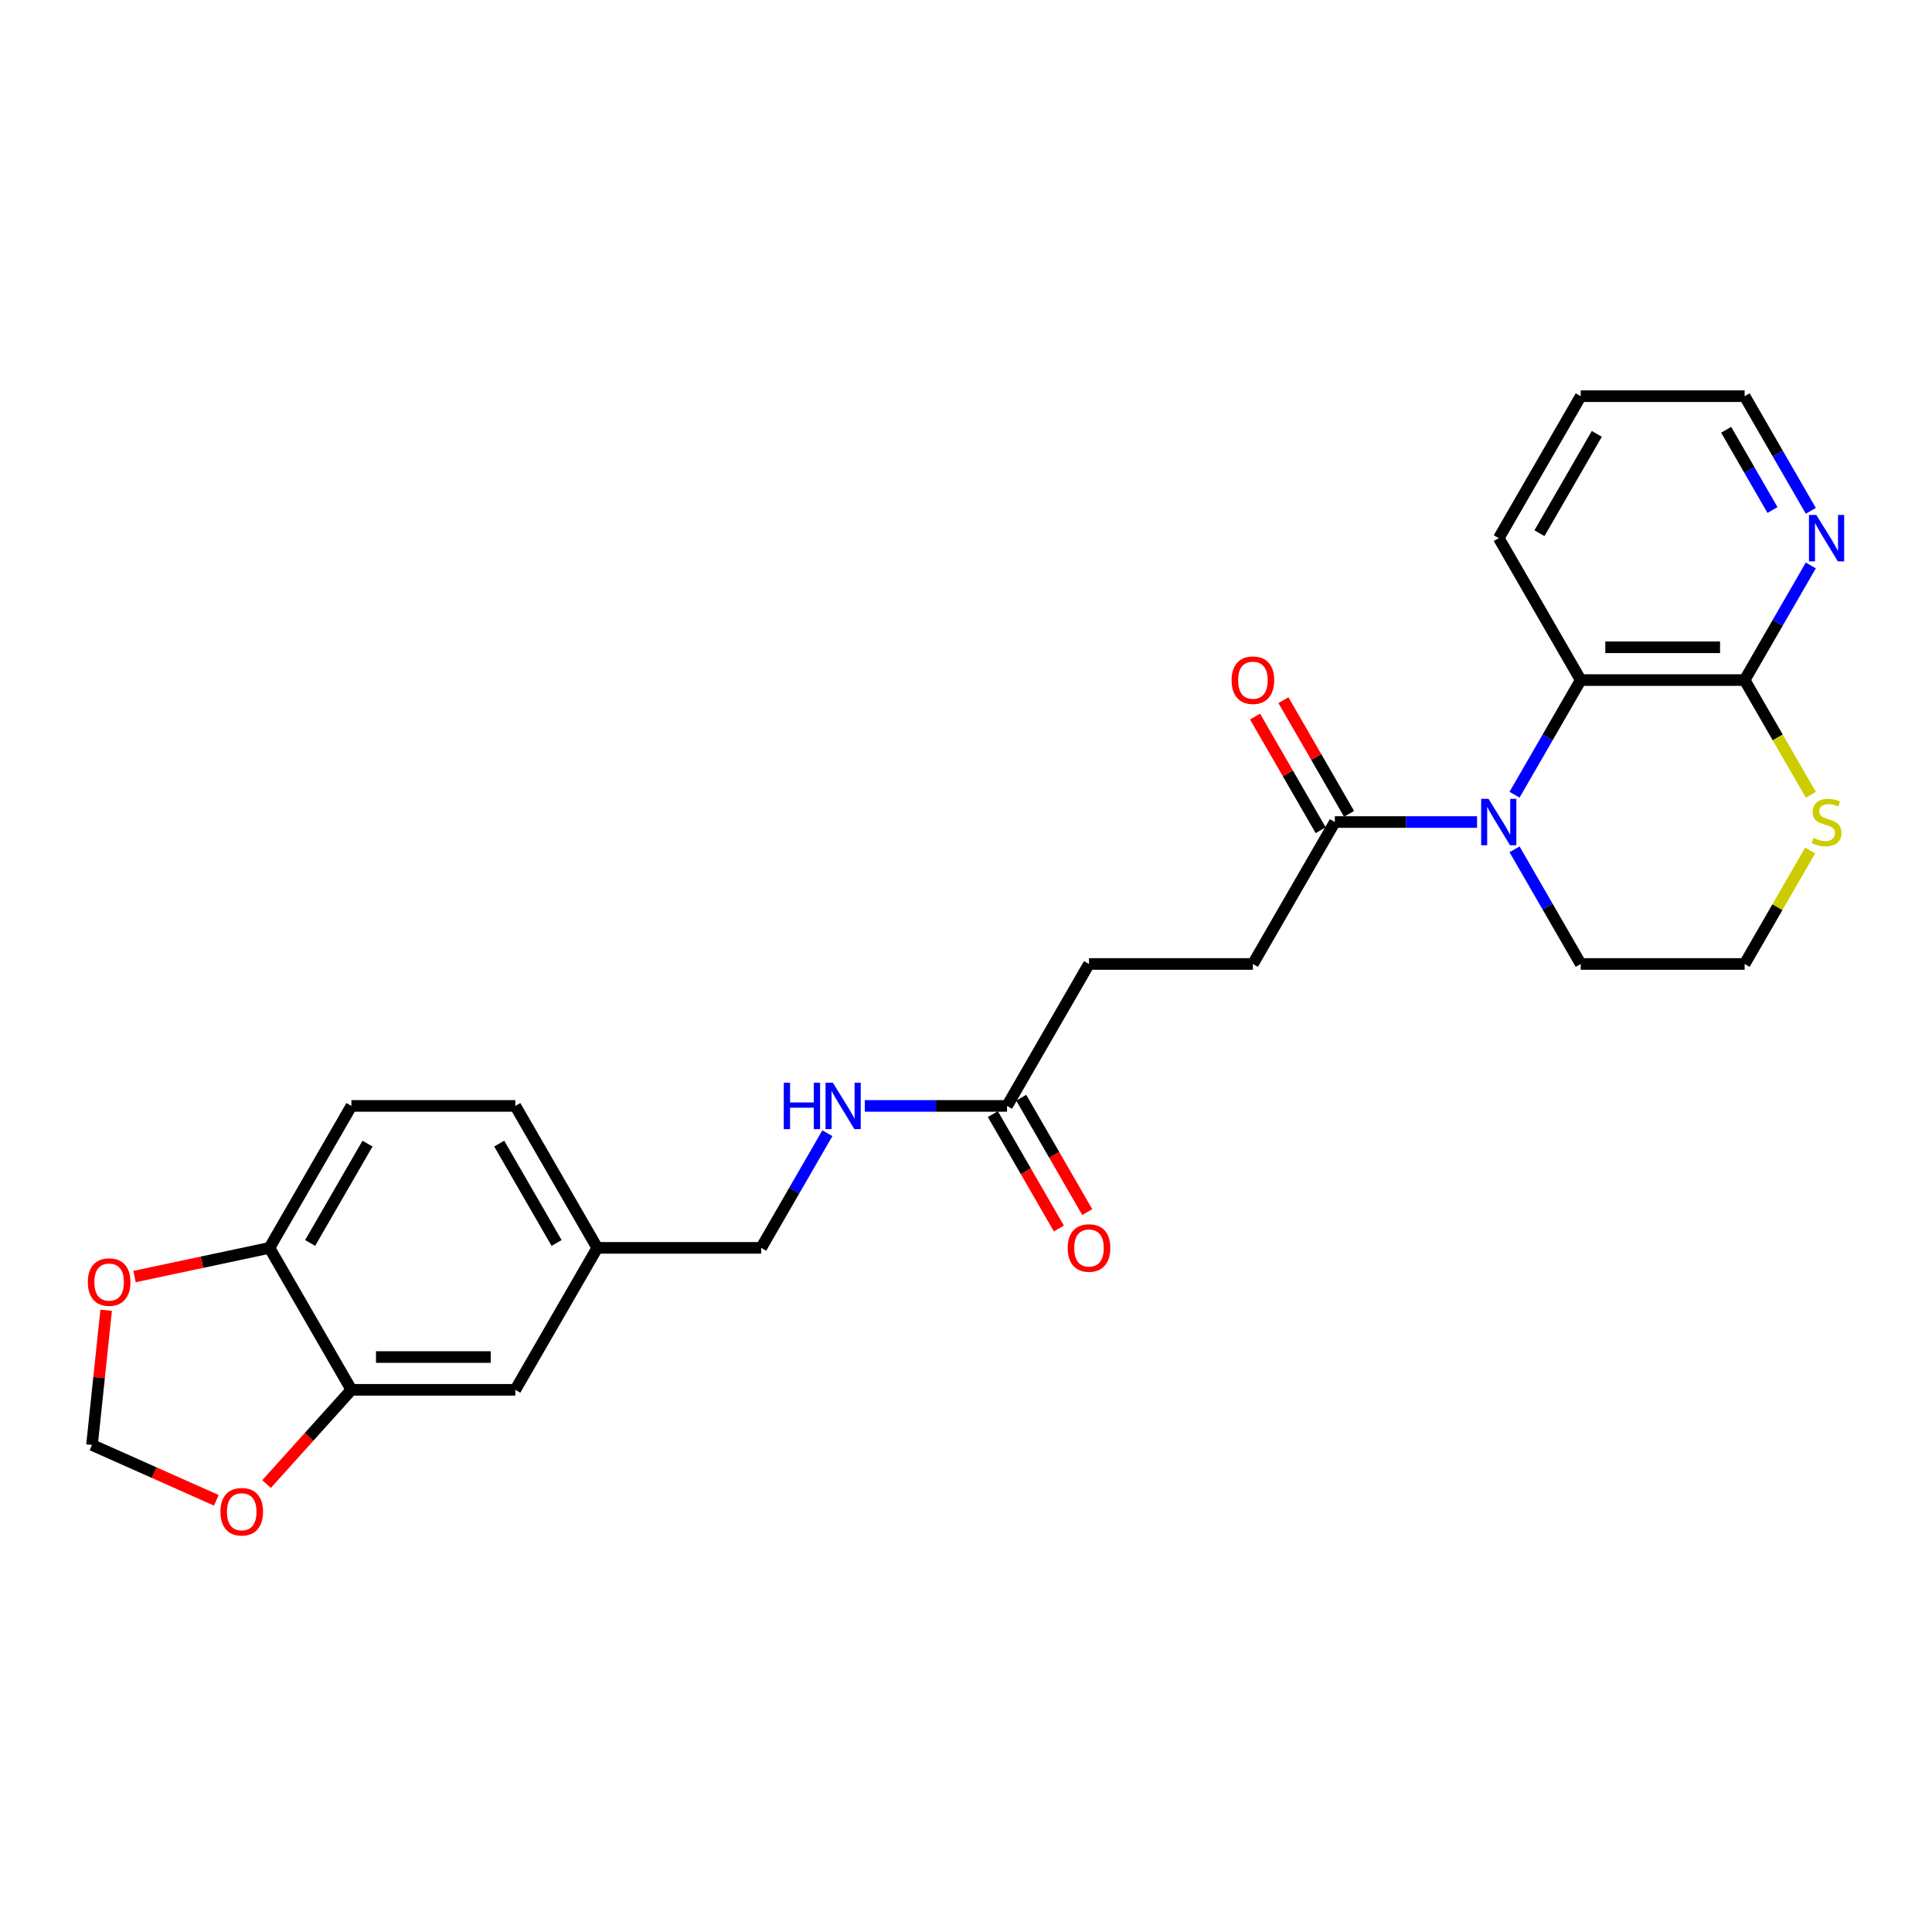 <?xml version='1.0' encoding='iso-8859-1'?>
<svg version='1.1' baseProfile='full'
              xmlns='http://www.w3.org/2000/svg'
                      xmlns:rdkit='http://www.rdkit.org/xml'
                      xmlns:xlink='http://www.w3.org/1999/xlink'
                  xml:space='preserve'
width='1000px' height='1000px' viewBox='0 0 1000 1000'>
<!-- END OF HEADER -->
<rect style='opacity:1.0;fill:#FFFFFF;stroke:none' width='1000' height='1000' x='0' y='0'> </rect>
<path class='bond-0' d='M 783.917,411.345 L 801.047,381.676' style='fill:none;fill-rule:evenodd;stroke:#0000FF;stroke-width:6px;stroke-linecap:butt;stroke-linejoin:miter;stroke-opacity:1' />
<path class='bond-0' d='M 801.047,381.676 L 818.176,352.007' style='fill:none;fill-rule:evenodd;stroke:#000000;stroke-width:6px;stroke-linecap:butt;stroke-linejoin:miter;stroke-opacity:1' />
<path class='bond-1' d='M 764.524,425.479 L 727.721,425.479' style='fill:none;fill-rule:evenodd;stroke:#0000FF;stroke-width:6px;stroke-linecap:butt;stroke-linejoin:miter;stroke-opacity:1' />
<path class='bond-1' d='M 727.721,425.479 L 690.918,425.479' style='fill:none;fill-rule:evenodd;stroke:#000000;stroke-width:6px;stroke-linecap:butt;stroke-linejoin:miter;stroke-opacity:1' />
<path class='bond-18' d='M 783.917,439.613 L 801.047,469.282' style='fill:none;fill-rule:evenodd;stroke:#0000FF;stroke-width:6px;stroke-linecap:butt;stroke-linejoin:miter;stroke-opacity:1' />
<path class='bond-18' d='M 801.047,469.282 L 818.176,498.951' style='fill:none;fill-rule:evenodd;stroke:#000000;stroke-width:6px;stroke-linecap:butt;stroke-linejoin:miter;stroke-opacity:1' />
<path class='bond-2' d='M 818.176,352.007 L 903.015,352.007' style='fill:none;fill-rule:evenodd;stroke:#000000;stroke-width:6px;stroke-linecap:butt;stroke-linejoin:miter;stroke-opacity:1' />
<path class='bond-2' d='M 830.902,335.039 L 890.289,335.039' style='fill:none;fill-rule:evenodd;stroke:#000000;stroke-width:6px;stroke-linecap:butt;stroke-linejoin:miter;stroke-opacity:1' />
<path class='bond-23' d='M 818.176,352.007 L 775.757,278.535' style='fill:none;fill-rule:evenodd;stroke:#000000;stroke-width:6px;stroke-linecap:butt;stroke-linejoin:miter;stroke-opacity:1' />
<path class='bond-13' d='M 698.266,421.237 L 681.283,391.823' style='fill:none;fill-rule:evenodd;stroke:#000000;stroke-width:6px;stroke-linecap:butt;stroke-linejoin:miter;stroke-opacity:1' />
<path class='bond-13' d='M 681.283,391.823 L 664.301,362.408' style='fill:none;fill-rule:evenodd;stroke:#FF0000;stroke-width:6px;stroke-linecap:butt;stroke-linejoin:miter;stroke-opacity:1' />
<path class='bond-13' d='M 683.571,429.721 L 666.589,400.306' style='fill:none;fill-rule:evenodd;stroke:#000000;stroke-width:6px;stroke-linecap:butt;stroke-linejoin:miter;stroke-opacity:1' />
<path class='bond-13' d='M 666.589,400.306 L 649.606,370.892' style='fill:none;fill-rule:evenodd;stroke:#FF0000;stroke-width:6px;stroke-linecap:butt;stroke-linejoin:miter;stroke-opacity:1' />
<path class='bond-14' d='M 690.918,425.479 L 648.499,498.951' style='fill:none;fill-rule:evenodd;stroke:#000000;stroke-width:6px;stroke-linecap:butt;stroke-linejoin:miter;stroke-opacity:1' />
<path class='bond-8' d='M 903.015,352.007 L 920.144,322.338' style='fill:none;fill-rule:evenodd;stroke:#000000;stroke-width:6px;stroke-linecap:butt;stroke-linejoin:miter;stroke-opacity:1' />
<path class='bond-8' d='M 920.144,322.338 L 937.273,292.669' style='fill:none;fill-rule:evenodd;stroke:#0000FF;stroke-width:6px;stroke-linecap:butt;stroke-linejoin:miter;stroke-opacity:1' />
<path class='bond-26' d='M 903.015,352.007 L 920.154,381.693' style='fill:none;fill-rule:evenodd;stroke:#000000;stroke-width:6px;stroke-linecap:butt;stroke-linejoin:miter;stroke-opacity:1' />
<path class='bond-26' d='M 920.154,381.693 L 937.293,411.379' style='fill:none;fill-rule:evenodd;stroke:#CCCC00;stroke-width:6px;stroke-linecap:butt;stroke-linejoin:miter;stroke-opacity:1' />
<path class='bond-3' d='M 181.887,719.368 L 266.726,719.368' style='fill:none;fill-rule:evenodd;stroke:#000000;stroke-width:6px;stroke-linecap:butt;stroke-linejoin:miter;stroke-opacity:1' />
<path class='bond-3' d='M 194.613,702.401 L 254,702.401' style='fill:none;fill-rule:evenodd;stroke:#000000;stroke-width:6px;stroke-linecap:butt;stroke-linejoin:miter;stroke-opacity:1' />
<path class='bond-7' d='M 181.887,719.368 L 159.928,743.757' style='fill:none;fill-rule:evenodd;stroke:#000000;stroke-width:6px;stroke-linecap:butt;stroke-linejoin:miter;stroke-opacity:1' />
<path class='bond-7' d='M 159.928,743.757 L 137.968,768.146' style='fill:none;fill-rule:evenodd;stroke:#FF0000;stroke-width:6px;stroke-linecap:butt;stroke-linejoin:miter;stroke-opacity:1' />
<path class='bond-28' d='M 181.887,719.368 L 139.468,645.896' style='fill:none;fill-rule:evenodd;stroke:#000000;stroke-width:6px;stroke-linecap:butt;stroke-linejoin:miter;stroke-opacity:1' />
<path class='bond-4' d='M 936.921,440.224 L 919.968,469.588' style='fill:none;fill-rule:evenodd;stroke:#CCCC00;stroke-width:6px;stroke-linecap:butt;stroke-linejoin:miter;stroke-opacity:1' />
<path class='bond-4' d='M 919.968,469.588 L 903.015,498.951' style='fill:none;fill-rule:evenodd;stroke:#000000;stroke-width:6px;stroke-linecap:butt;stroke-linejoin:miter;stroke-opacity:1' />
<path class='bond-5' d='M 521.241,572.424 L 563.661,498.951' style='fill:none;fill-rule:evenodd;stroke:#000000;stroke-width:6px;stroke-linecap:butt;stroke-linejoin:miter;stroke-opacity:1' />
<path class='bond-11' d='M 521.241,572.424 L 484.438,572.424' style='fill:none;fill-rule:evenodd;stroke:#000000;stroke-width:6px;stroke-linecap:butt;stroke-linejoin:miter;stroke-opacity:1' />
<path class='bond-11' d='M 484.438,572.424 L 447.635,572.424' style='fill:none;fill-rule:evenodd;stroke:#0000FF;stroke-width:6px;stroke-linecap:butt;stroke-linejoin:miter;stroke-opacity:1' />
<path class='bond-15' d='M 513.894,576.666 L 530.984,606.267' style='fill:none;fill-rule:evenodd;stroke:#000000;stroke-width:6px;stroke-linecap:butt;stroke-linejoin:miter;stroke-opacity:1' />
<path class='bond-15' d='M 530.984,606.267 L 548.075,635.868' style='fill:none;fill-rule:evenodd;stroke:#FF0000;stroke-width:6px;stroke-linecap:butt;stroke-linejoin:miter;stroke-opacity:1' />
<path class='bond-15' d='M 528.589,568.182 L 545.679,597.783' style='fill:none;fill-rule:evenodd;stroke:#000000;stroke-width:6px;stroke-linecap:butt;stroke-linejoin:miter;stroke-opacity:1' />
<path class='bond-15' d='M 545.679,597.783 L 562.769,627.384' style='fill:none;fill-rule:evenodd;stroke:#FF0000;stroke-width:6px;stroke-linecap:butt;stroke-linejoin:miter;stroke-opacity:1' />
<path class='bond-6' d='M 139.468,645.896 L 181.887,572.424' style='fill:none;fill-rule:evenodd;stroke:#000000;stroke-width:6px;stroke-linecap:butt;stroke-linejoin:miter;stroke-opacity:1' />
<path class='bond-6' d='M 160.525,643.359 L 190.219,591.928' style='fill:none;fill-rule:evenodd;stroke:#000000;stroke-width:6px;stroke-linecap:butt;stroke-linejoin:miter;stroke-opacity:1' />
<path class='bond-9' d='M 139.468,645.896 L 104.551,653.318' style='fill:none;fill-rule:evenodd;stroke:#000000;stroke-width:6px;stroke-linecap:butt;stroke-linejoin:miter;stroke-opacity:1' />
<path class='bond-9' d='M 104.551,653.318 L 69.633,660.74' style='fill:none;fill-rule:evenodd;stroke:#FF0000;stroke-width:6px;stroke-linecap:butt;stroke-linejoin:miter;stroke-opacity:1' />
<path class='bond-10' d='M 111.969,776.561 L 79.792,762.235' style='fill:none;fill-rule:evenodd;stroke:#FF0000;stroke-width:6px;stroke-linecap:butt;stroke-linejoin:miter;stroke-opacity:1' />
<path class='bond-10' d='M 79.792,762.235 L 47.615,747.909' style='fill:none;fill-rule:evenodd;stroke:#000000;stroke-width:6px;stroke-linecap:butt;stroke-linejoin:miter;stroke-opacity:1' />
<path class='bond-27' d='M 937.273,264.4 L 920.144,234.731' style='fill:none;fill-rule:evenodd;stroke:#0000FF;stroke-width:6px;stroke-linecap:butt;stroke-linejoin:miter;stroke-opacity:1' />
<path class='bond-27' d='M 920.144,234.731 L 903.015,205.062' style='fill:none;fill-rule:evenodd;stroke:#000000;stroke-width:6px;stroke-linecap:butt;stroke-linejoin:miter;stroke-opacity:1' />
<path class='bond-27' d='M 917.44,263.984 L 905.45,243.215' style='fill:none;fill-rule:evenodd;stroke:#0000FF;stroke-width:6px;stroke-linecap:butt;stroke-linejoin:miter;stroke-opacity:1' />
<path class='bond-27' d='M 905.45,243.215 L 893.459,222.447' style='fill:none;fill-rule:evenodd;stroke:#000000;stroke-width:6px;stroke-linecap:butt;stroke-linejoin:miter;stroke-opacity:1' />
<path class='bond-29' d='M 54.944,678.178 L 51.28,713.043' style='fill:none;fill-rule:evenodd;stroke:#FF0000;stroke-width:6px;stroke-linecap:butt;stroke-linejoin:miter;stroke-opacity:1' />
<path class='bond-29' d='M 51.28,713.043 L 47.615,747.909' style='fill:none;fill-rule:evenodd;stroke:#000000;stroke-width:6px;stroke-linecap:butt;stroke-linejoin:miter;stroke-opacity:1' />
<path class='bond-20' d='M 428.243,586.558 L 411.113,616.227' style='fill:none;fill-rule:evenodd;stroke:#0000FF;stroke-width:6px;stroke-linecap:butt;stroke-linejoin:miter;stroke-opacity:1' />
<path class='bond-20' d='M 411.113,616.227 L 393.984,645.896' style='fill:none;fill-rule:evenodd;stroke:#000000;stroke-width:6px;stroke-linecap:butt;stroke-linejoin:miter;stroke-opacity:1' />
<path class='bond-12' d='M 266.726,719.368 L 309.145,645.896' style='fill:none;fill-rule:evenodd;stroke:#000000;stroke-width:6px;stroke-linecap:butt;stroke-linejoin:miter;stroke-opacity:1' />
<path class='bond-17' d='M 648.499,498.951 L 563.661,498.951' style='fill:none;fill-rule:evenodd;stroke:#000000;stroke-width:6px;stroke-linecap:butt;stroke-linejoin:miter;stroke-opacity:1' />
<path class='bond-16' d='M 181.887,572.424 L 266.726,572.424' style='fill:none;fill-rule:evenodd;stroke:#000000;stroke-width:6px;stroke-linecap:butt;stroke-linejoin:miter;stroke-opacity:1' />
<path class='bond-21' d='M 818.176,498.951 L 903.015,498.951' style='fill:none;fill-rule:evenodd;stroke:#000000;stroke-width:6px;stroke-linecap:butt;stroke-linejoin:miter;stroke-opacity:1' />
<path class='bond-19' d='M 309.145,645.896 L 393.984,645.896' style='fill:none;fill-rule:evenodd;stroke:#000000;stroke-width:6px;stroke-linecap:butt;stroke-linejoin:miter;stroke-opacity:1' />
<path class='bond-22' d='M 309.145,645.896 L 266.726,572.424' style='fill:none;fill-rule:evenodd;stroke:#000000;stroke-width:6px;stroke-linecap:butt;stroke-linejoin:miter;stroke-opacity:1' />
<path class='bond-22' d='M 288.088,643.359 L 258.394,591.928' style='fill:none;fill-rule:evenodd;stroke:#000000;stroke-width:6px;stroke-linecap:butt;stroke-linejoin:miter;stroke-opacity:1' />
<path class='bond-25' d='M 775.757,278.535 L 818.176,205.062' style='fill:none;fill-rule:evenodd;stroke:#000000;stroke-width:6px;stroke-linecap:butt;stroke-linejoin:miter;stroke-opacity:1' />
<path class='bond-25' d='M 796.814,275.998 L 826.508,224.567' style='fill:none;fill-rule:evenodd;stroke:#000000;stroke-width:6px;stroke-linecap:butt;stroke-linejoin:miter;stroke-opacity:1' />
<path class='bond-24' d='M 903.015,205.062 L 818.176,205.062' style='fill:none;fill-rule:evenodd;stroke:#000000;stroke-width:6px;stroke-linecap:butt;stroke-linejoin:miter;stroke-opacity:1' />
<path  class='atom-0' d='M 770.446 413.466
L 778.319 426.192
Q 779.099 427.447, 780.355 429.721
Q 781.611 431.995, 781.679 432.13
L 781.679 413.466
L 784.868 413.466
L 784.868 437.492
L 781.577 437.492
L 773.127 423.579
Q 772.143 421.95, 771.091 420.083
Q 770.073 418.217, 769.767 417.64
L 769.767 437.492
L 766.645 437.492
L 766.645 413.466
L 770.446 413.466
' fill='#0000FF'/>
<path  class='atom-5' d='M 938.647 433.725
Q 938.918 433.827, 940.038 434.302
Q 941.158 434.777, 942.38 435.083
Q 943.635 435.354, 944.857 435.354
Q 947.131 435.354, 948.454 434.268
Q 949.778 433.149, 949.778 431.214
Q 949.778 429.891, 949.099 429.076
Q 948.454 428.262, 947.436 427.821
Q 946.418 427.38, 944.721 426.87
Q 942.583 426.226, 941.294 425.615
Q 940.038 425.004, 939.122 423.714
Q 938.239 422.425, 938.239 420.253
Q 938.239 417.233, 940.276 415.366
Q 942.346 413.5, 946.418 413.5
Q 949.201 413.5, 952.357 414.823
L 951.576 417.436
Q 948.692 416.249, 946.52 416.249
Q 944.178 416.249, 942.889 417.233
Q 941.599 418.183, 941.633 419.846
Q 941.633 421.135, 942.278 421.916
Q 942.957 422.696, 943.907 423.138
Q 944.891 423.579, 946.52 424.088
Q 948.692 424.766, 949.981 425.445
Q 951.271 426.124, 952.187 427.515
Q 953.137 428.873, 953.137 431.214
Q 953.137 434.54, 950.897 436.338
Q 948.692 438.103, 944.993 438.103
Q 942.855 438.103, 941.226 437.628
Q 939.631 437.187, 937.73 436.406
L 938.647 433.725
' fill='#CCCC00'/>
<path  class='atom-8' d='M 114.09 782.483
Q 114.09 776.714, 116.941 773.491
Q 119.791 770.267, 125.119 770.267
Q 130.447 770.267, 133.298 773.491
Q 136.148 776.714, 136.148 782.483
Q 136.148 788.32, 133.264 791.646
Q 130.379 794.938, 125.119 794.938
Q 119.825 794.938, 116.941 791.646
Q 114.09 788.354, 114.09 782.483
M 125.119 792.223
Q 128.784 792.223, 130.753 789.78
Q 132.755 787.302, 132.755 782.483
Q 132.755 777.766, 130.753 775.391
Q 128.784 772.982, 125.119 772.982
Q 121.454 772.982, 119.452 775.357
Q 117.484 777.732, 117.484 782.483
Q 117.484 787.336, 119.452 789.78
Q 121.454 792.223, 125.119 792.223
' fill='#FF0000'/>
<path  class='atom-9' d='M 940.123 266.521
L 947.996 279.247
Q 948.776 280.503, 950.032 282.776
Q 951.288 285.05, 951.356 285.186
L 951.356 266.521
L 954.545 266.521
L 954.545 290.548
L 951.254 290.548
L 942.804 276.634
Q 941.82 275.005, 940.768 273.139
Q 939.75 271.272, 939.444 270.695
L 939.444 290.548
L 936.322 290.548
L 936.322 266.521
L 940.123 266.521
' fill='#0000FF'/>
<path  class='atom-10' d='M 45.455 663.603
Q 45.455 657.834, 48.305 654.61
Q 51.156 651.386, 56.483 651.386
Q 61.811 651.386, 64.662 654.61
Q 67.513 657.834, 67.513 663.603
Q 67.513 669.44, 64.628 672.765
Q 61.743 676.057, 56.483 676.057
Q 51.19 676.057, 48.305 672.765
Q 45.455 669.474, 45.455 663.603
M 56.483 673.342
Q 60.149 673.342, 62.117 670.899
Q 64.119 668.422, 64.119 663.603
Q 64.119 658.886, 62.117 656.51
Q 60.149 654.101, 56.483 654.101
Q 52.819 654.101, 50.816 656.476
Q 48.848 658.852, 48.848 663.603
Q 48.848 668.456, 50.816 670.899
Q 52.819 673.342, 56.483 673.342
' fill='#FF0000'/>
<path  class='atom-12' d='M 405.674 560.411
L 408.932 560.411
L 408.932 570.625
L 421.217 570.625
L 421.217 560.411
L 424.475 560.411
L 424.475 584.437
L 421.217 584.437
L 421.217 573.34
L 408.932 573.34
L 408.932 584.437
L 405.674 584.437
L 405.674 560.411
' fill='#0000FF'/>
<path  class='atom-12' d='M 431.092 560.411
L 438.965 573.136
Q 439.745 574.392, 441.001 576.666
Q 442.257 578.939, 442.325 579.075
L 442.325 560.411
L 445.514 560.411
L 445.514 584.437
L 442.223 584.437
L 433.773 570.523
Q 432.789 568.894, 431.737 567.028
Q 430.719 565.162, 430.413 564.585
L 430.413 584.437
L 427.291 584.437
L 427.291 560.411
L 431.092 560.411
' fill='#0000FF'/>
<path  class='atom-14' d='M 637.47 352.075
Q 637.47 346.306, 640.321 343.082
Q 643.171 339.858, 648.499 339.858
Q 653.827 339.858, 656.678 343.082
Q 659.528 346.306, 659.528 352.075
Q 659.528 357.912, 656.644 361.237
Q 653.759 364.529, 648.499 364.529
Q 643.205 364.529, 640.321 361.237
Q 637.47 357.946, 637.47 352.075
M 648.499 361.814
Q 652.164 361.814, 654.132 359.371
Q 656.135 356.894, 656.135 352.075
Q 656.135 347.358, 654.132 344.982
Q 652.164 342.573, 648.499 342.573
Q 644.834 342.573, 642.832 344.948
Q 640.864 347.324, 640.864 352.075
Q 640.864 356.927, 642.832 359.371
Q 644.834 361.814, 648.499 361.814
' fill='#FF0000'/>
<path  class='atom-16' d='M 552.632 645.964
Q 552.632 640.195, 555.482 636.971
Q 558.333 633.747, 563.661 633.747
Q 568.988 633.747, 571.839 636.971
Q 574.69 640.195, 574.69 645.964
Q 574.69 651.801, 571.805 655.126
Q 568.921 658.418, 563.661 658.418
Q 558.367 658.418, 555.482 655.126
Q 552.632 651.835, 552.632 645.964
M 563.661 655.703
Q 567.326 655.703, 569.294 653.26
Q 571.296 650.783, 571.296 645.964
Q 571.296 641.247, 569.294 638.871
Q 567.326 636.462, 563.661 636.462
Q 559.996 636.462, 557.993 638.837
Q 556.025 641.213, 556.025 645.964
Q 556.025 650.817, 557.993 653.26
Q 559.996 655.703, 563.661 655.703
' fill='#FF0000'/>
</svg>
